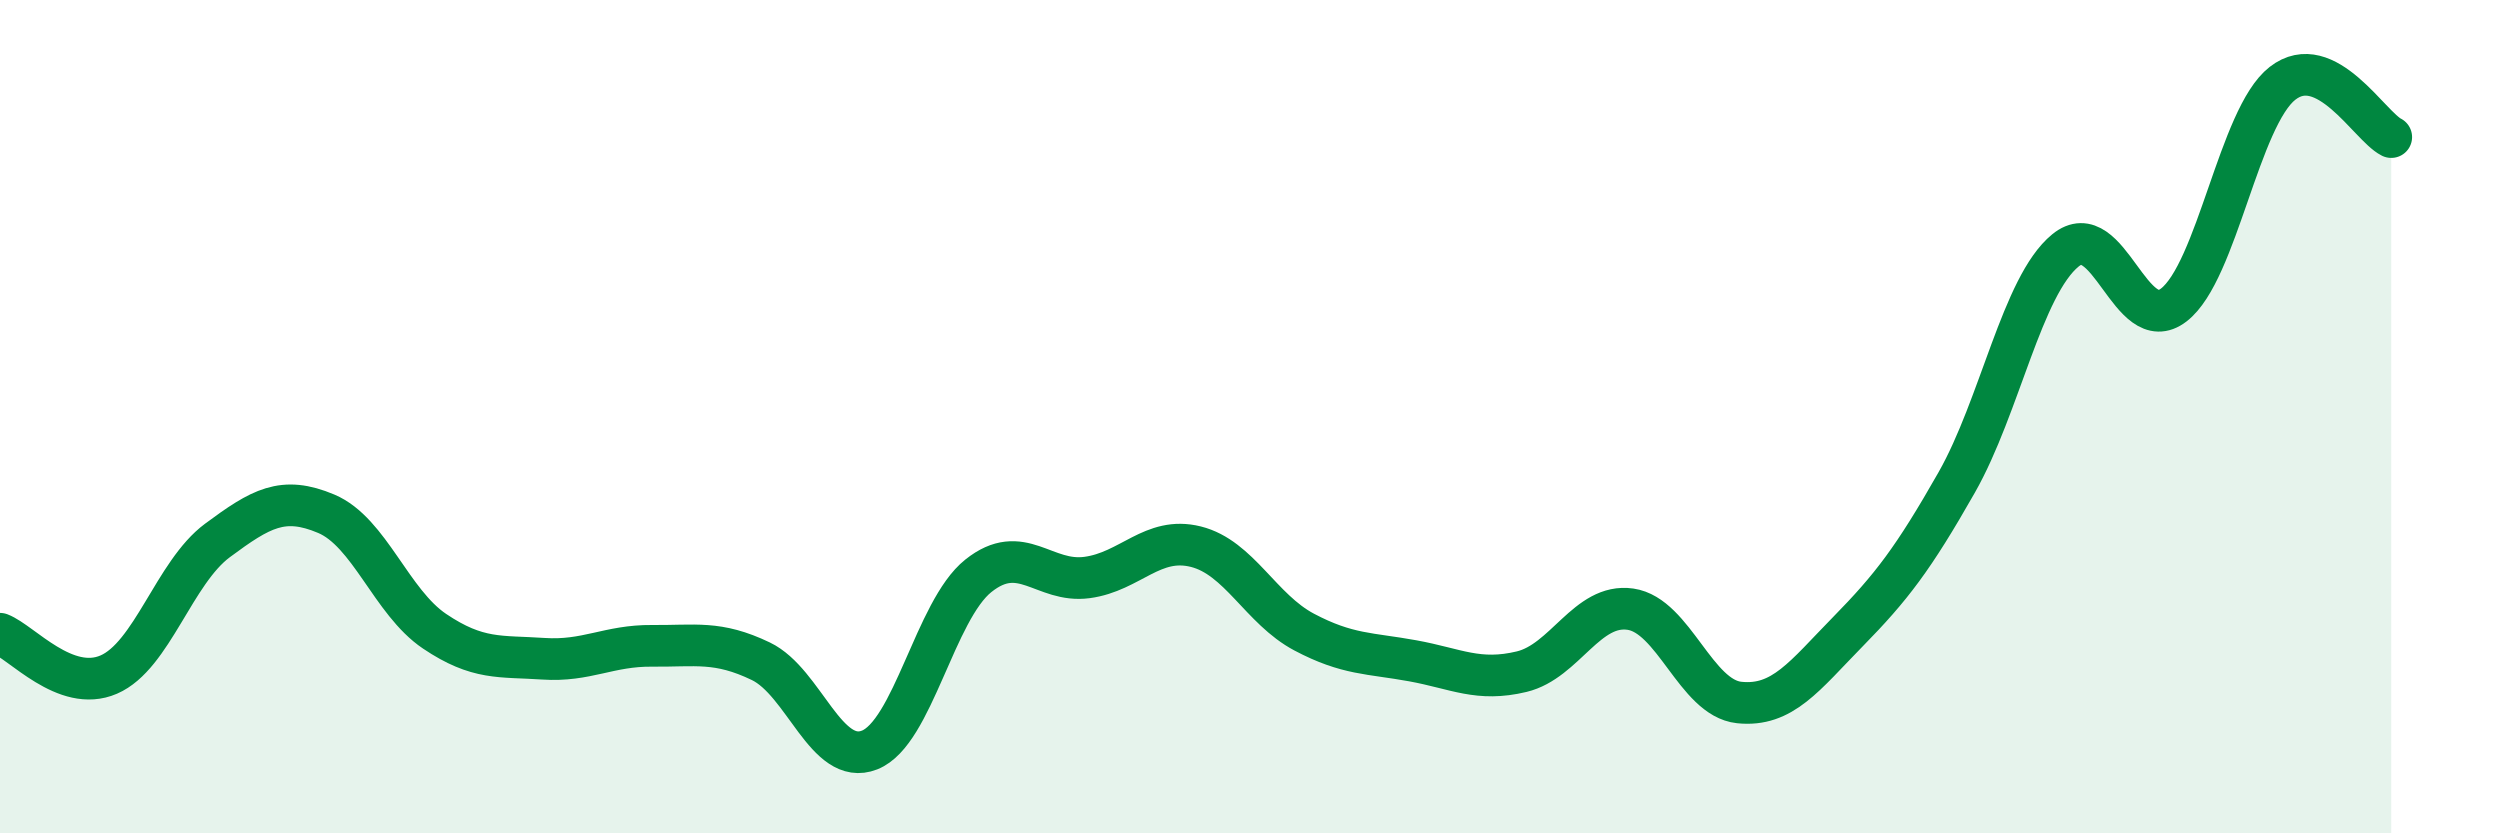 
    <svg width="60" height="20" viewBox="0 0 60 20" xmlns="http://www.w3.org/2000/svg">
      <path
        d="M 0,15.21 C 0.52,15.41 1.57,16.64 2.61,16.19 C 3.65,15.74 4.18,13.74 5.22,12.97 C 6.26,12.2 6.79,11.89 7.83,12.33 C 8.87,12.77 9.39,14.45 10.43,15.15 C 11.47,15.85 12,15.74 13.04,15.81 C 14.08,15.88 14.61,15.49 15.65,15.5 C 16.69,15.51 17.22,15.37 18.26,15.87 C 19.3,16.37 19.83,18.41 20.87,18 C 21.91,17.59 22.44,14.65 23.48,13.82 C 24.52,12.99 25.05,14 26.09,13.86 C 27.13,13.72 27.66,12.86 28.7,13.12 C 29.74,13.38 30.26,14.62 31.3,15.17 C 32.34,15.72 32.87,15.67 33.91,15.86 C 34.95,16.05 35.48,16.37 36.52,16.12 C 37.56,15.87 38.09,14.47 39.13,14.62 C 40.17,14.77 40.7,16.75 41.74,16.86 C 42.78,16.97 43.31,16.22 44.35,15.16 C 45.39,14.1 45.92,13.41 46.96,11.58 C 48,9.75 48.53,6.86 49.57,6.01 C 50.61,5.16 51.13,8.12 52.17,7.32 C 53.21,6.52 53.74,2.81 54.78,2 C 55.82,1.19 56.87,3.03 57.39,3.29L57.39 20L0 20Z"
        fill="#008740"
        opacity="0.1"
        stroke-linecap="round"
        stroke-linejoin="round"
      />
      <path
        d="M 0,15.21 C 0.52,15.41 1.57,16.64 2.61,16.19 C 3.65,15.74 4.18,13.74 5.22,12.97 C 6.26,12.2 6.79,11.89 7.83,12.33 C 8.87,12.77 9.39,14.45 10.43,15.15 C 11.47,15.85 12,15.74 13.04,15.81 C 14.08,15.88 14.61,15.49 15.65,15.5 C 16.69,15.51 17.22,15.37 18.26,15.87 C 19.3,16.37 19.83,18.41 20.87,18 C 21.91,17.59 22.44,14.65 23.48,13.82 C 24.52,12.99 25.05,14 26.09,13.86 C 27.13,13.72 27.66,12.86 28.7,13.12 C 29.74,13.38 30.26,14.62 31.3,15.17 C 32.34,15.72 32.87,15.67 33.91,15.86 C 34.95,16.05 35.48,16.37 36.52,16.12 C 37.56,15.87 38.09,14.47 39.13,14.62 C 40.17,14.77 40.7,16.75 41.74,16.86 C 42.78,16.97 43.31,16.22 44.35,15.16 C 45.39,14.1 45.92,13.41 46.96,11.58 C 48,9.75 48.53,6.86 49.57,6.01 C 50.61,5.16 51.13,8.12 52.17,7.32 C 53.21,6.52 53.74,2.81 54.78,2 C 55.82,1.19 56.87,3.03 57.39,3.29"
        stroke="#008740"
        stroke-width="1"
        fill="none"
        stroke-linecap="round"
        stroke-linejoin="round"
      />
    </svg>
  
